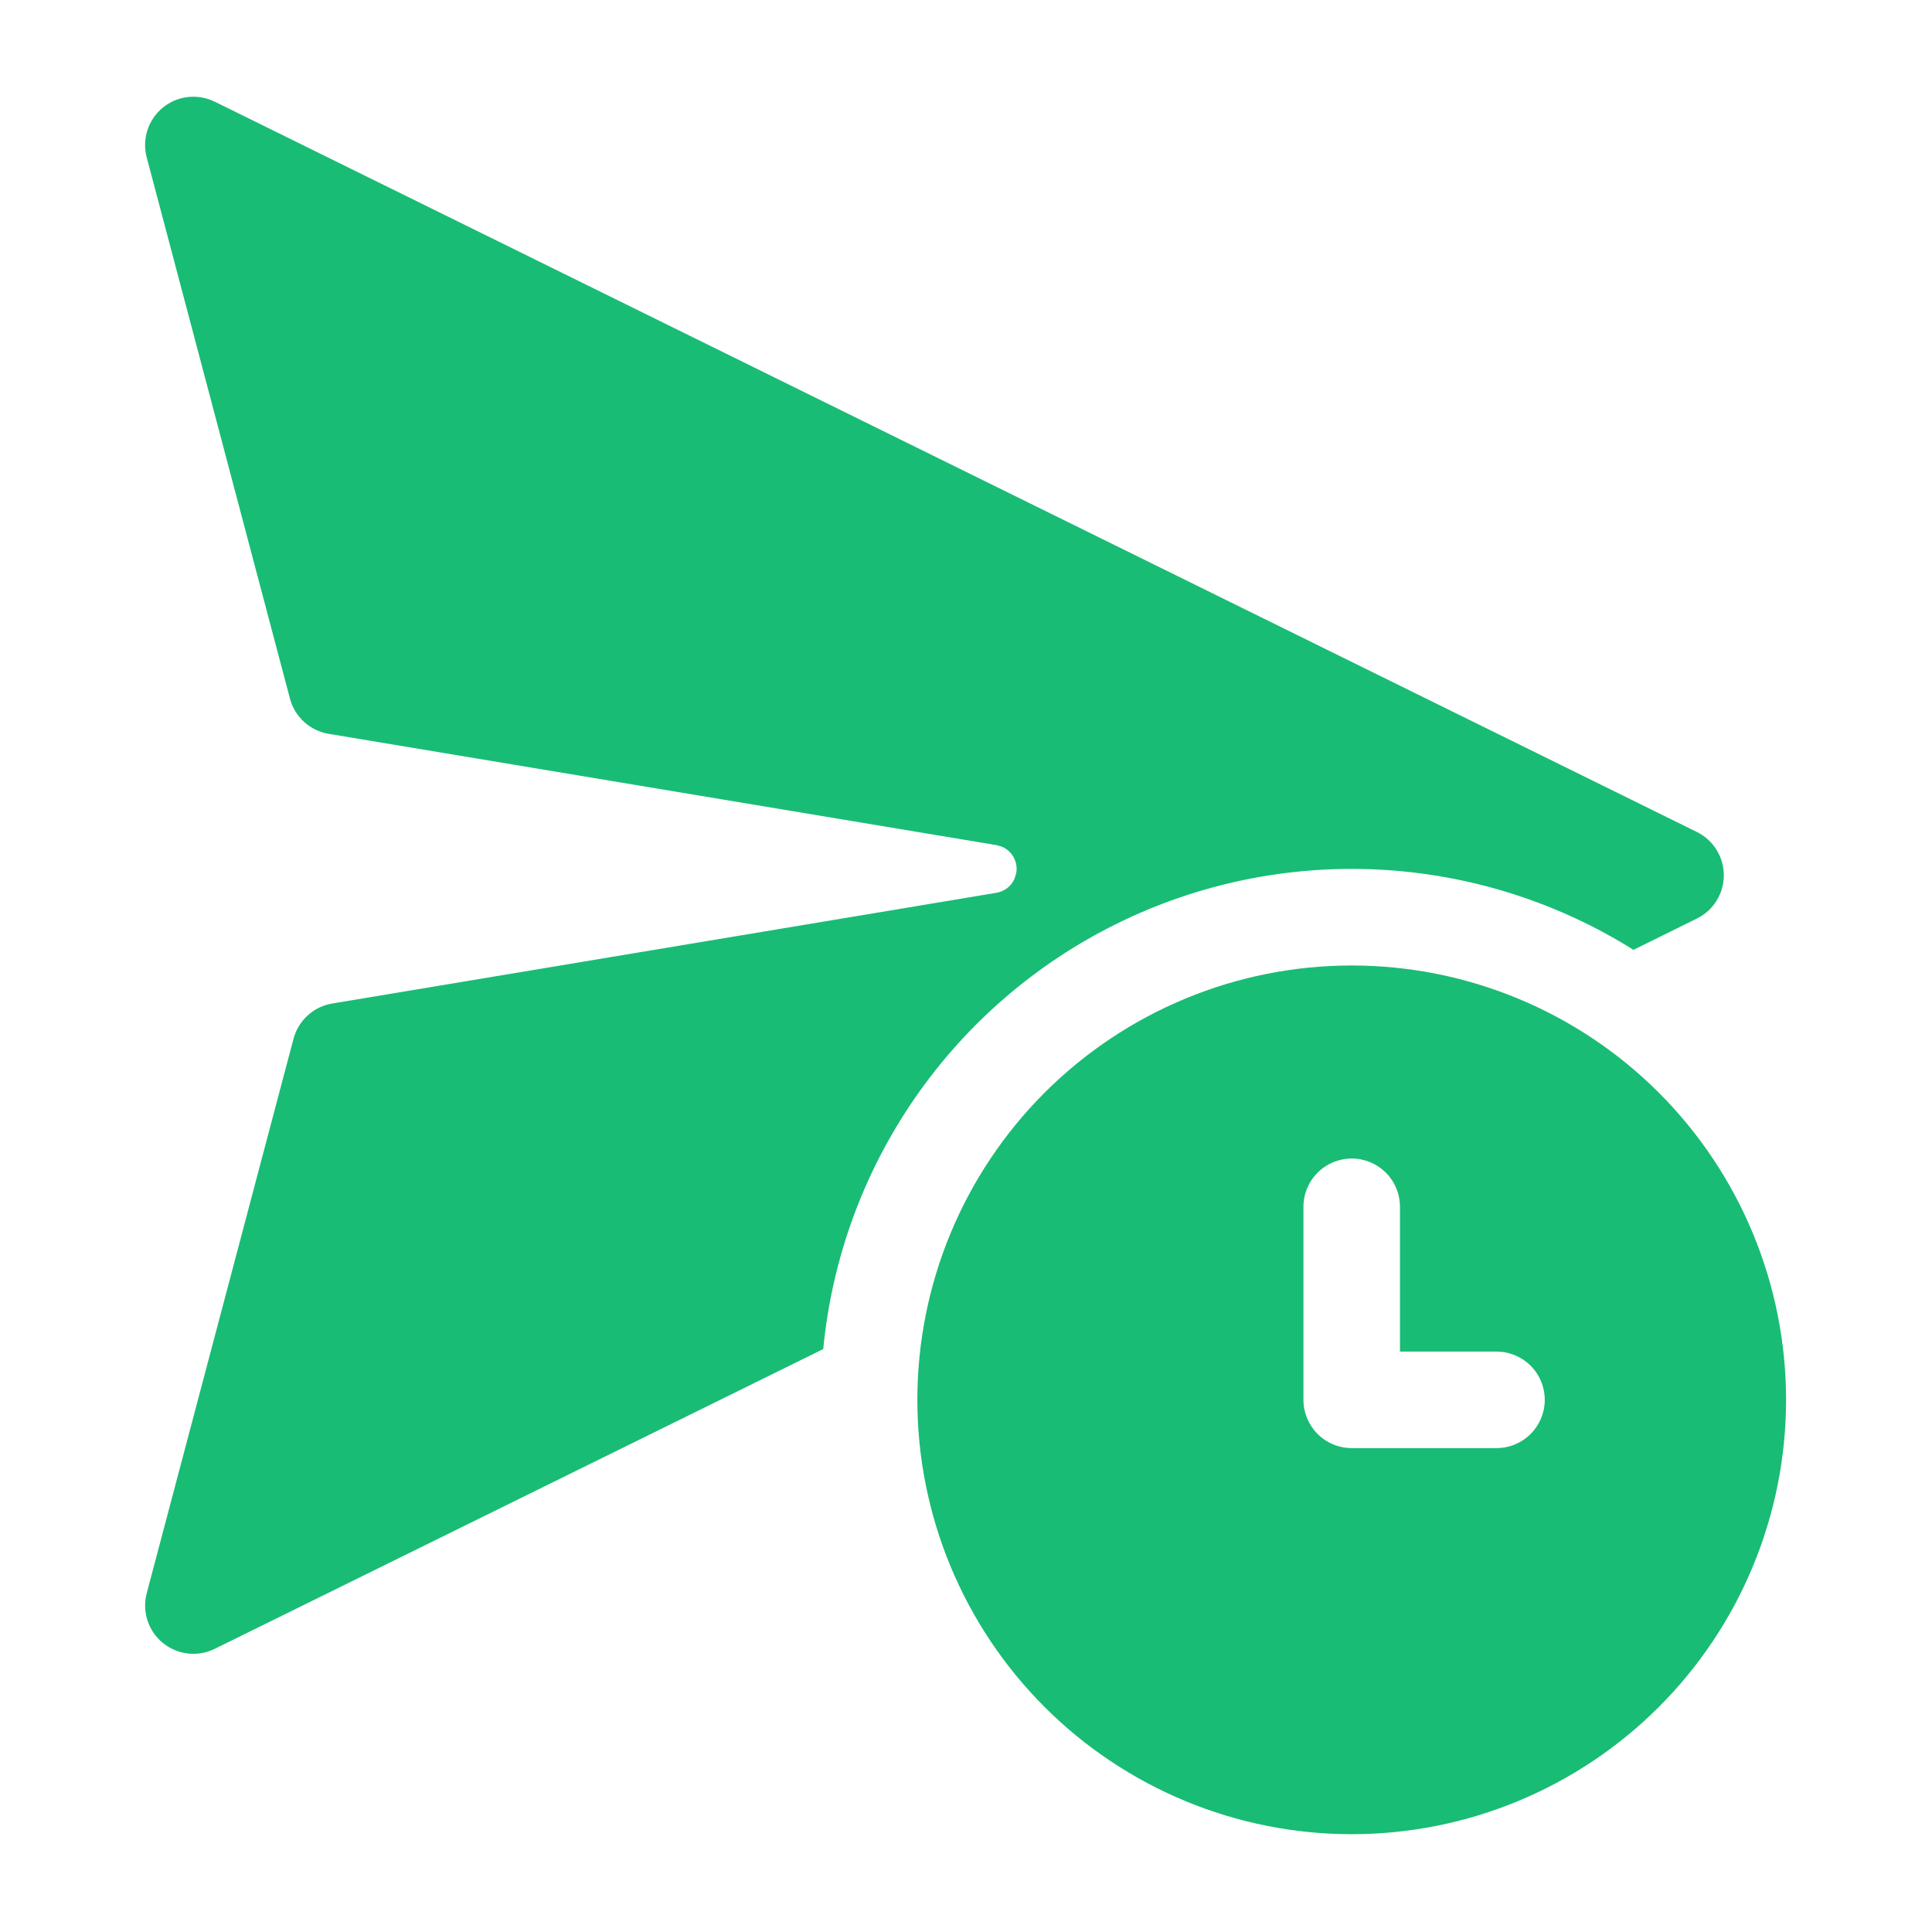 <svg width="759" height="759" viewBox="0 0 759 759" fill="none" xmlns="http://www.w3.org/2000/svg">
<path d="M84.369 39.948L666.631 326.851C669.806 328.416 672.48 330.838 674.349 333.844C676.219 336.849 677.21 340.318 677.21 343.858C677.21 347.398 676.219 350.867 674.349 353.873C672.48 356.878 669.806 359.301 666.631 360.865L641.718 373.151C611.585 354.281 577.129 343.427 541.621 341.621C506.114 339.814 470.734 347.114 438.842 362.829C406.949 378.543 379.604 402.15 359.402 431.406C339.2 460.662 326.813 494.598 323.417 529.988L84.331 647.768C81.069 649.371 77.415 650.002 73.804 649.586C70.194 649.171 66.778 647.726 63.965 645.425C61.152 643.123 59.06 640.062 57.938 636.605C56.816 633.148 56.711 629.441 57.636 625.926L115.312 408.076C116.247 404.55 118.179 401.37 120.876 398.915C123.573 396.46 126.921 394.835 130.518 394.235L391.445 350.741C393 350.483 394.466 349.842 395.711 348.875C396.956 347.909 397.94 346.647 398.574 345.204L399.257 342.929C399.611 340.82 399.242 338.654 398.209 336.781C397.177 334.909 395.541 333.441 393.569 332.615L391.445 332.008L129.077 288.286C125.486 287.679 122.147 286.051 119.457 283.597C116.767 281.143 114.841 277.965 113.909 274.446L57.636 61.828C56.701 58.31 56.799 54.598 57.917 51.135C59.035 47.672 61.127 44.603 63.941 42.296C66.756 39.989 70.175 38.541 73.791 38.124C77.407 37.708 81.066 38.341 84.331 39.948H84.369Z" fill="#19BC75"/>
<path d="M701.669 549.938C701.669 595.195 683.691 638.598 651.69 670.599C619.689 702.6 576.286 720.578 531.029 720.578C485.773 720.578 442.37 702.6 410.368 670.599C378.367 638.598 360.389 595.195 360.389 549.938C360.389 504.682 378.367 461.279 410.368 429.277C442.37 397.276 485.773 379.298 531.029 379.298C576.286 379.298 619.689 397.276 651.69 429.277C683.691 461.279 701.669 504.682 701.669 549.938V549.938ZM531.029 455.138C526.001 455.138 521.178 457.136 517.622 460.691C514.067 464.247 512.069 469.07 512.069 474.098V549.938C512.069 554.967 514.067 559.789 517.622 563.345C521.178 566.901 526.001 568.898 531.029 568.898H587.909C592.938 568.898 597.76 566.901 601.316 563.345C604.872 559.789 606.869 554.967 606.869 549.938C606.869 544.91 604.872 540.087 601.316 536.531C597.76 532.976 592.938 530.978 587.909 530.978H549.989V474.098C549.989 469.07 547.992 464.247 544.436 460.691C540.88 457.136 536.058 455.138 531.029 455.138Z" fill="#19BC75"/>
</svg>
